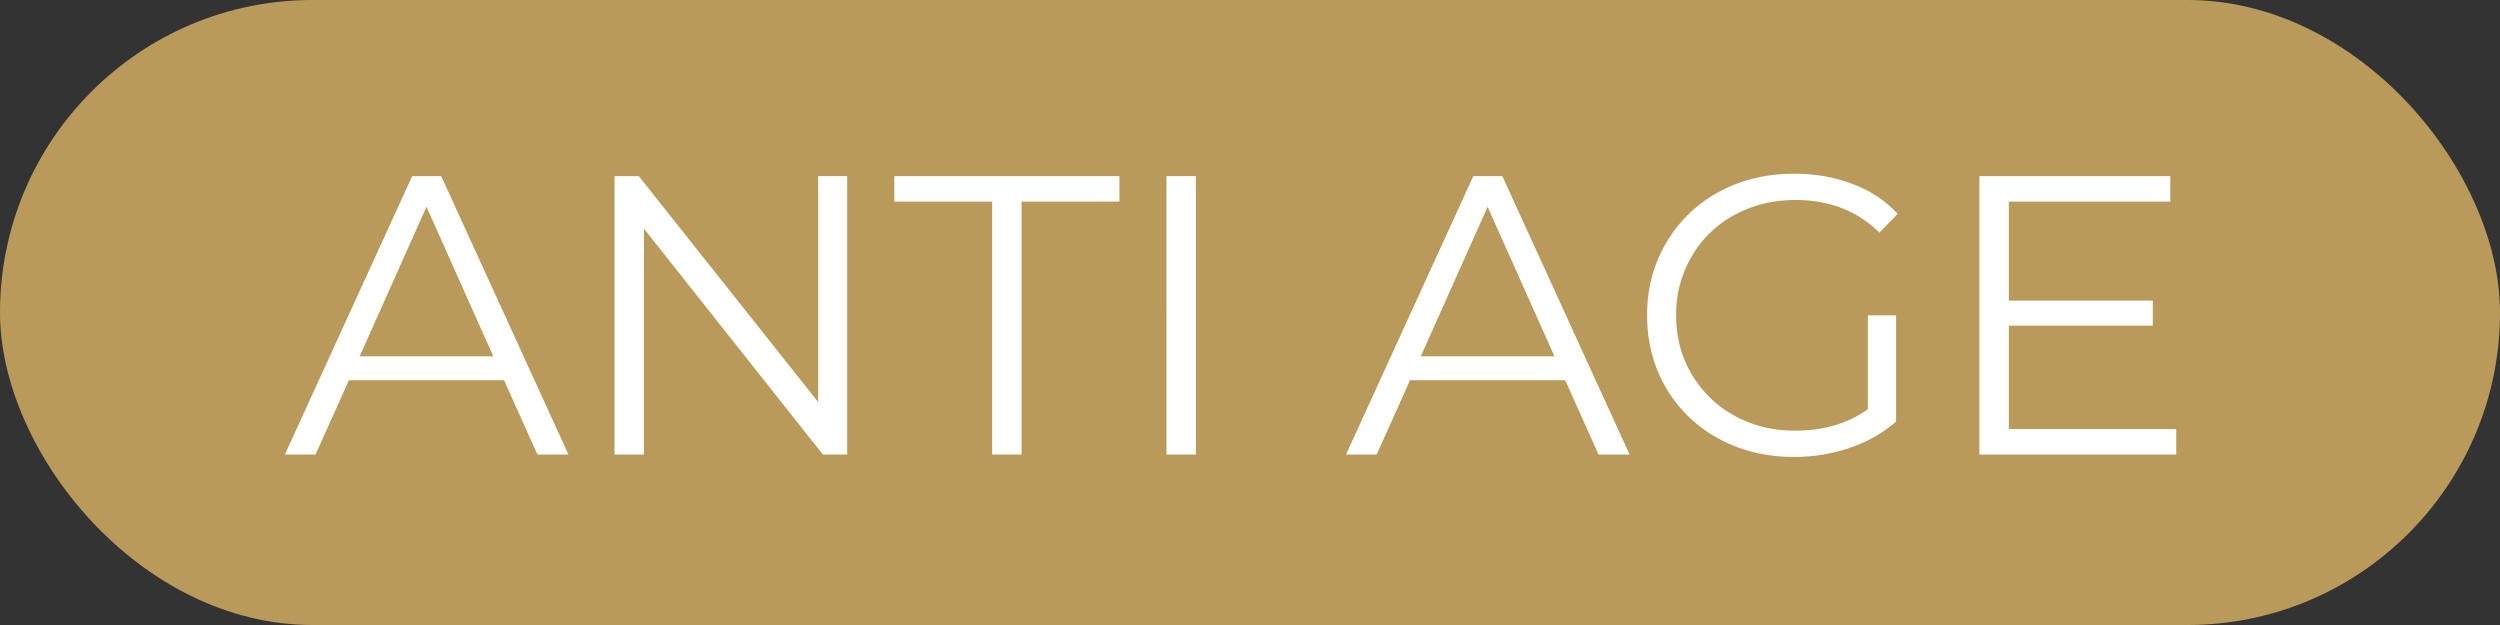 <?xml version="1.0" encoding="UTF-8"?> <svg xmlns="http://www.w3.org/2000/svg" width="88" height="22" fill="none" viewBox="0 0 88 22"><rect x="0" y="0" width="88" height="22" fill="#333333" stroke="none"/><rect width="88" height="22" fill="#B99A5A" rx="11"></rect><path fill="#fff" d="M17.742 13.382h-5.46L11.106 16h-1.078l4.48-9.8h1.022l4.48 9.8h-1.092l-1.176-2.618zm-.378-.84l-2.352-5.264-2.352 5.264h4.704zM29.821 6.2V16h-.854l-6.3-7.952V16h-1.036V6.2h.854l6.314 7.952V6.2h1.022zm5.103.896H31.48V6.2h7.924v.896H35.96V16h-1.036V7.096zm6.135-.896h1.036V16h-1.036V6.2zm14.035 7.182h-5.46L48.458 16H47.38l4.48-9.8h1.022l4.48 9.8H56.27l-1.176-2.618zm-.378-.84l-2.352-5.264-2.352 5.264h4.704zM65.748 11.1h.994v3.738c-.457.401-.999.71-1.624.924a6.036 6.036 0 01-1.974.322c-.98 0-1.862-.215-2.646-.644a4.768 4.768 0 01-1.848-1.778c-.448-.765-.672-1.62-.672-2.562 0-.943.224-1.792.672-2.548a4.738 4.738 0 011.848-1.792c.784-.43 1.67-.644 2.66-.644.747 0 1.433.121 2.058.364a4.025 4.025 0 011.582 1.05l-.644.658c-.775-.765-1.76-1.148-2.954-1.148-.793 0-1.512.177-2.156.532a3.808 3.808 0 00-1.498 1.456A3.996 3.996 0 0059 11.1c0 .765.182 1.456.546 2.072a3.939 3.939 0 001.498 1.456c.635.355 1.349.532 2.142.532 1.008 0 1.862-.252 2.562-.756V11.1zm10.856 4.004V16h-6.93V6.2h6.72v.896H70.71v3.486h5.068v.882H70.71v3.64h5.894z"></path></svg> 